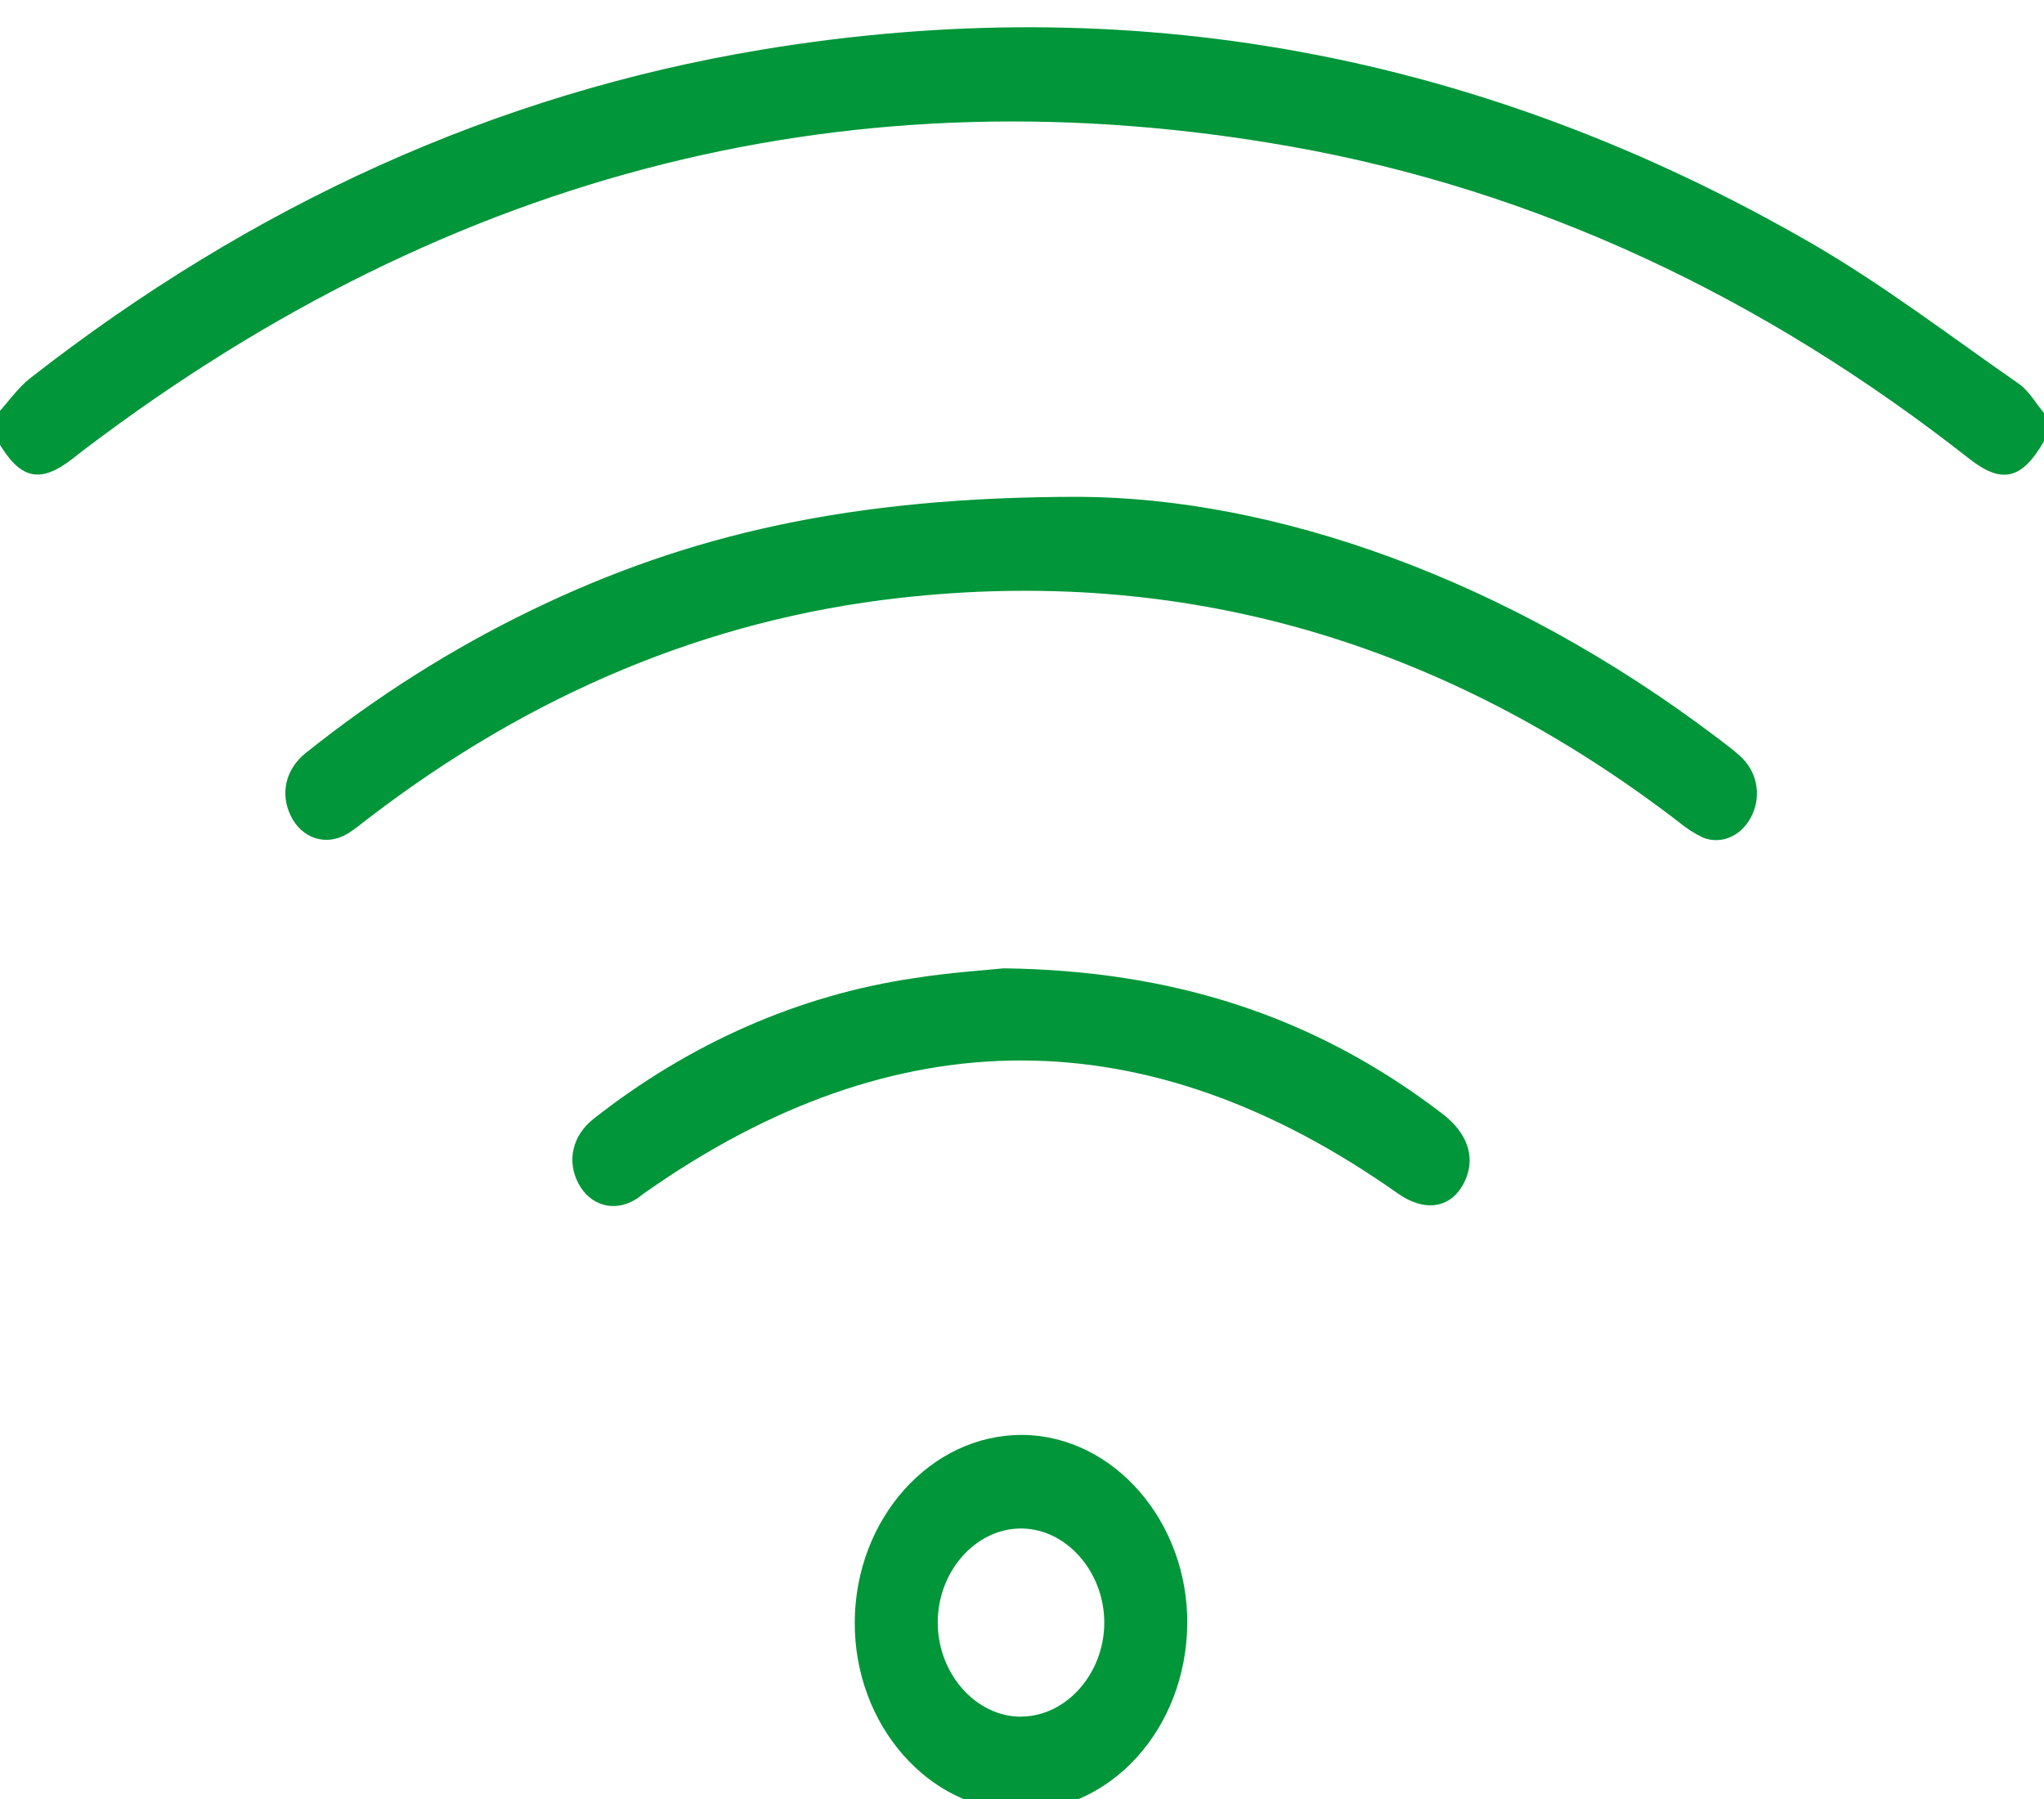 <?xml version="1.0" standalone="no"?><!-- Generator: Gravit.io --><svg xmlns="http://www.w3.org/2000/svg" xmlns:xlink="http://www.w3.org/1999/xlink" style="isolation:isolate" viewBox="0 0 75 66" width="75" height="66"><defs><clipPath id="_clipPath_nav151nusaqBEEg8MWwDhQHv7JYSsmzd"><rect width="75" height="66"/></clipPath></defs><g clip-path="url(#_clipPath_nav151nusaqBEEg8MWwDhQHv7JYSsmzd)"><path d=" M -0.068 15.149 C 0.316 14.725 0.665 14.226 1.092 13.887 C 9.272 7.494 18.216 3.437 27.937 1.824 C 41.39 -0.409 54.264 1.877 66.474 8.93 C 69.095 10.445 71.562 12.333 74.082 14.084 C 74.441 14.334 74.696 14.79 75 15.151 L 75 16.187 C 74.189 17.595 73.457 17.773 72.251 16.825 C 64.669 10.87 56.384 6.981 47.379 5.378 C 31.461 2.558 16.671 6.195 3.097 16.49 C 2.951 16.598 2.813 16.712 2.671 16.823 C 1.464 17.762 0.735 17.593 -0.08 16.186 L -0.08 15.149 L -0.068 15.149 Z " fill="rgb(0,150,57)"/><path d=" M 39.601 18.227 C 46.713 18.263 55.263 21.187 63.062 27.107 C 63.329 27.309 63.598 27.51 63.849 27.738 C 64.462 28.292 64.634 29.138 64.298 29.879 C 63.953 30.646 63.187 31.006 62.488 30.729 C 62.173 30.578 61.873 30.385 61.595 30.154 C 52.881 23.467 43.324 20.774 33.003 21.937 C 25.958 22.729 19.458 25.465 13.52 30.021 C 13.275 30.209 13.034 30.411 12.776 30.572 C 11.99 31.061 11.084 30.779 10.671 29.934 C 10.272 29.123 10.471 28.221 11.225 27.62 C 13.812 25.553 16.573 23.806 19.464 22.405 C 25.22 19.61 31.214 18.225 39.601 18.227 Z " fill="rgb(0,150,57)"/><path d=" M 36.833 35.525 C 43.008 35.608 48.214 37.252 52.934 40.867 C 53.905 41.611 54.179 42.564 53.685 43.457 C 53.191 44.35 52.242 44.457 51.291 43.785 Q 37.489 34.041 23.665 43.756 C 23.561 43.83 23.461 43.915 23.354 43.984 C 22.566 44.488 21.663 44.248 21.225 43.419 C 20.786 42.59 21.003 41.658 21.783 41.044 C 25.308 38.27 29.334 36.503 33.541 35.886 C 34.829 35.68 36.116 35.599 36.833 35.525 Z " fill="rgb(0,150,57)"/><path d=" M 37.431 66.43 C 34.09 66.413 31.349 63.292 31.363 59.522 C 31.376 55.71 34.162 52.614 37.534 52.643 C 40.871 52.681 43.609 55.84 43.563 59.598 C 43.518 63.397 40.779 66.449 37.431 66.43 Z  M 37.462 62.976 C 39.121 62.976 40.519 61.399 40.519 59.53 C 40.519 57.662 39.123 56.076 37.462 56.076 C 35.801 56.076 34.408 57.648 34.408 59.522 C 34.408 61.396 35.799 62.981 37.468 62.981 L 37.462 62.976 Z " fill="rgb(0,150,57)"/></g></svg>